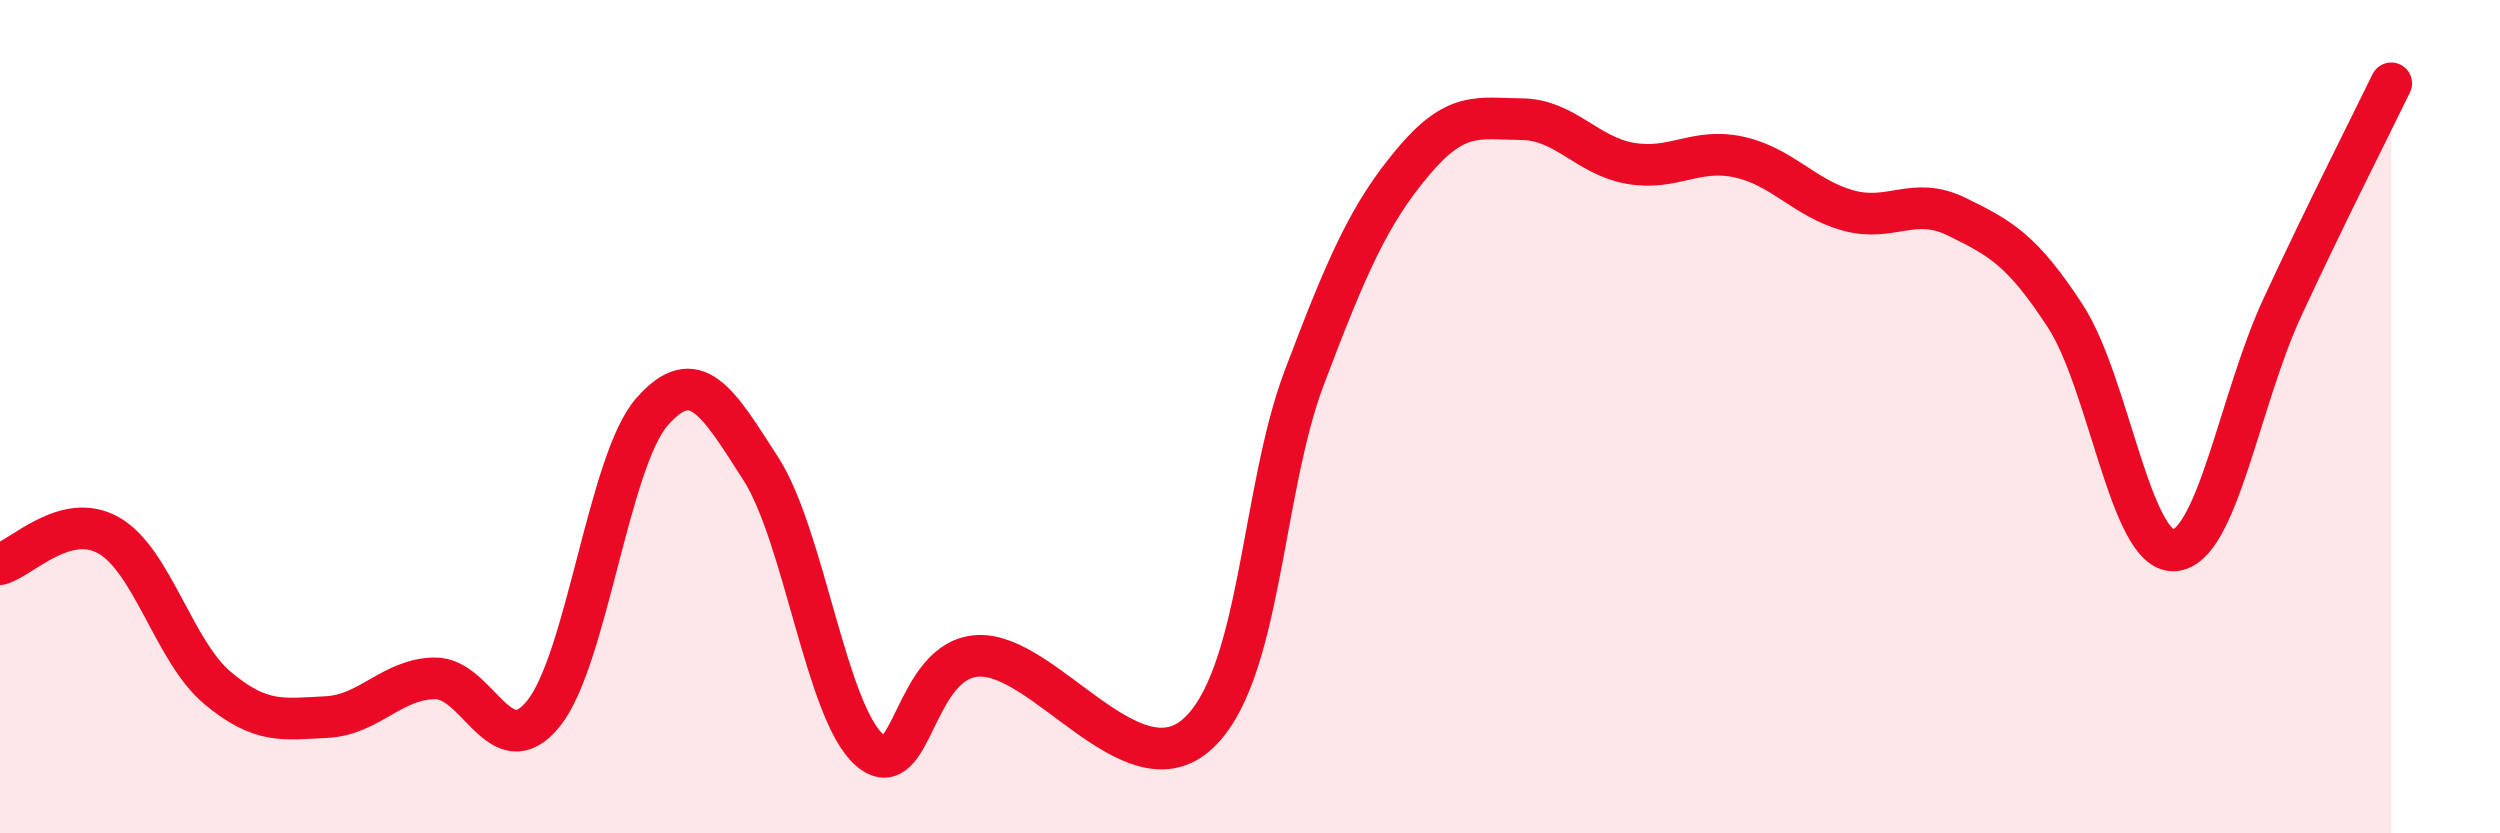 
    <svg width="60" height="20" viewBox="0 0 60 20" xmlns="http://www.w3.org/2000/svg">
      <path
        d="M 0,13.54 C 0.52,13.4 1.57,12.26 2.61,12.85 C 3.65,13.44 4.18,15.64 5.22,16.51 C 6.26,17.38 6.79,17.26 7.83,17.21 C 8.87,17.16 9.39,16.3 10.43,16.28 C 11.47,16.26 12,18.41 13.04,17.13 C 14.08,15.85 14.61,11.06 15.65,9.88 C 16.69,8.7 17.22,9.63 18.26,11.25 C 19.3,12.87 19.83,17.1 20.87,18 C 21.91,18.9 21.91,15.81 23.48,15.74 C 25.05,15.67 27.14,18.98 28.7,17.65 C 30.26,16.32 30.26,11.82 31.3,9.07 C 32.34,6.32 32.87,5.13 33.91,3.89 C 34.95,2.65 35.48,2.85 36.52,2.86 C 37.56,2.87 38.09,3.74 39.13,3.92 C 40.17,4.1 40.7,3.54 41.74,3.77 C 42.78,4 43.31,4.76 44.35,5.05 C 45.39,5.34 45.92,4.69 46.96,5.2 C 48,5.71 48.53,5.99 49.57,7.59 C 50.61,9.19 51.13,13.25 52.17,13.21 C 53.21,13.17 53.74,9.61 54.78,7.37 C 55.82,5.13 56.87,3.07 57.39,2L57.39 20L0 20Z"
        fill="#EB0A25"
        opacity="0.1"
        stroke-linecap="round"
        stroke-linejoin="round"
      />
      <path
        d="M 0,13.54 C 0.52,13.4 1.57,12.26 2.61,12.85 C 3.65,13.44 4.18,15.64 5.22,16.51 C 6.26,17.38 6.79,17.26 7.83,17.21 C 8.87,17.16 9.39,16.3 10.43,16.28 C 11.47,16.26 12,18.41 13.04,17.13 C 14.08,15.85 14.61,11.06 15.65,9.88 C 16.69,8.7 17.22,9.63 18.26,11.25 C 19.3,12.87 19.83,17.1 20.87,18 C 21.91,18.9 21.91,15.81 23.48,15.74 C 25.05,15.67 27.14,18.98 28.7,17.65 C 30.26,16.32 30.26,11.82 31.3,9.07 C 32.34,6.32 32.87,5.13 33.91,3.89 C 34.95,2.65 35.48,2.85 36.52,2.86 C 37.56,2.87 38.09,3.74 39.13,3.92 C 40.17,4.1 40.7,3.54 41.74,3.77 C 42.78,4 43.31,4.76 44.35,5.05 C 45.39,5.34 45.92,4.69 46.96,5.2 C 48,5.71 48.53,5.99 49.57,7.59 C 50.61,9.19 51.13,13.25 52.17,13.21 C 53.21,13.17 53.74,9.61 54.78,7.37 C 55.82,5.13 56.87,3.07 57.39,2"
        stroke="#EB0A25"
        stroke-width="1"
        fill="none"
        stroke-linecap="round"
        stroke-linejoin="round"
      />
    </svg>
  
